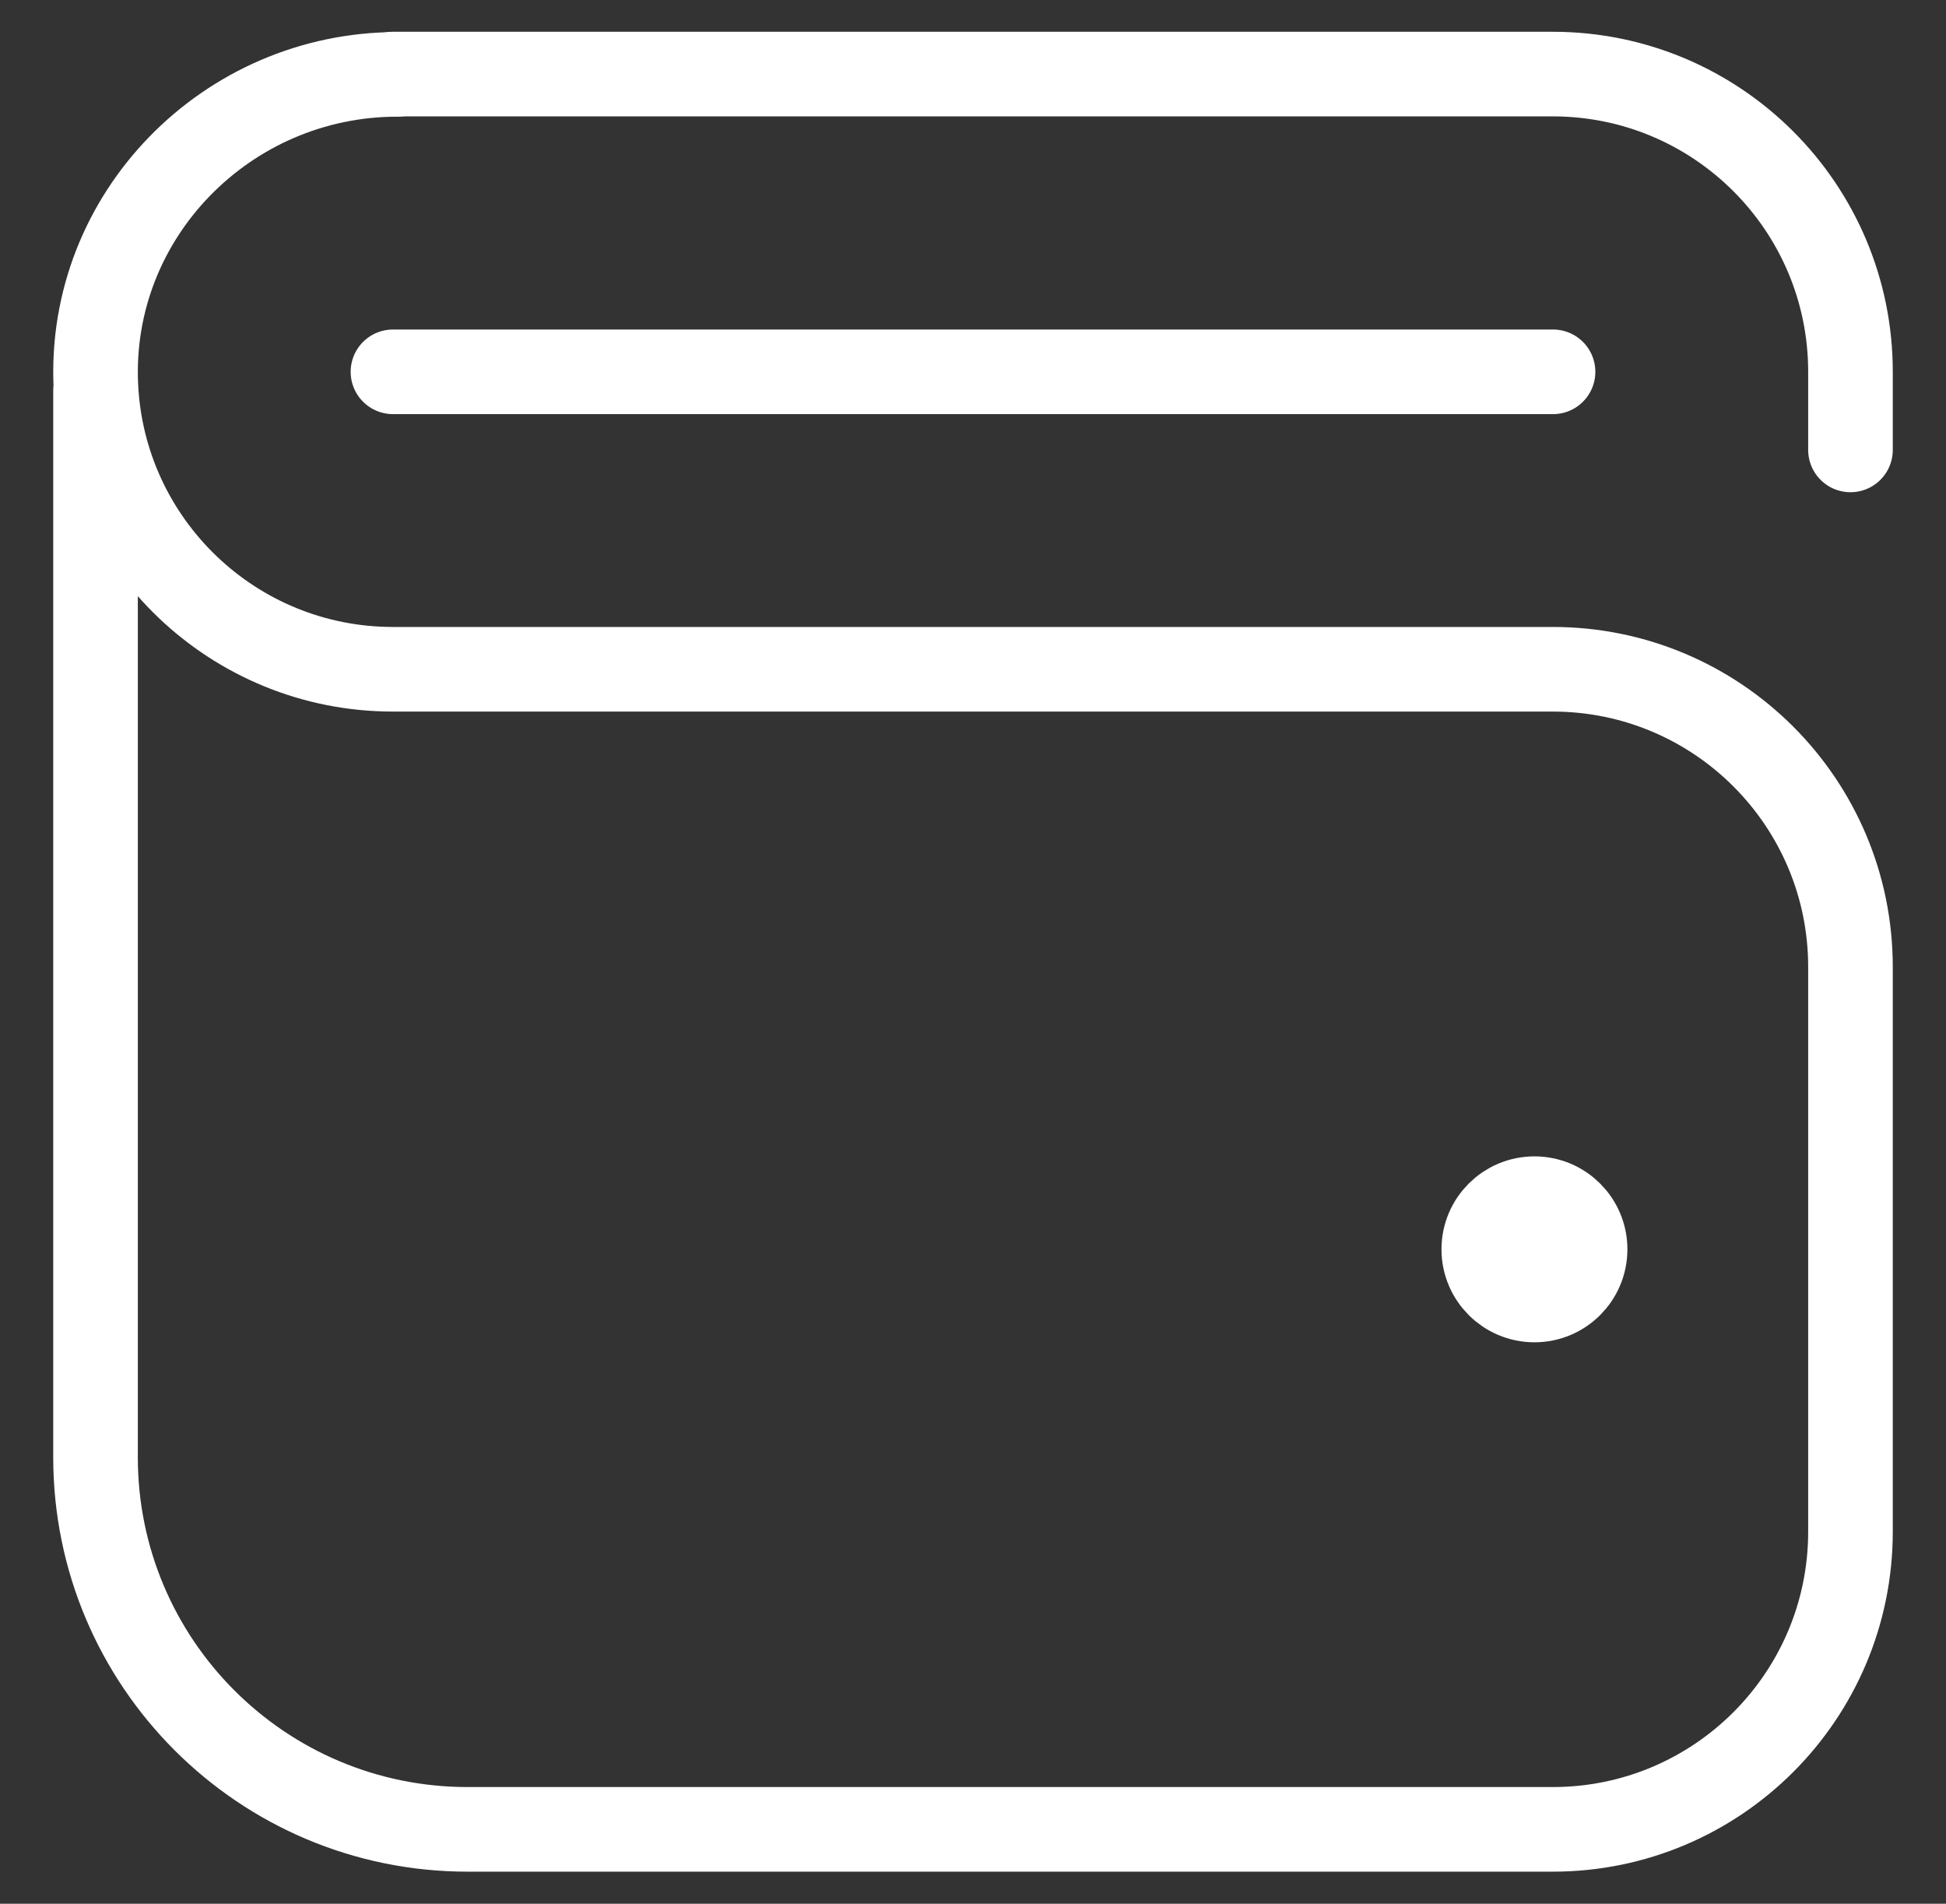 <svg width="46" height="45" viewBox="0 0 46 45" fill="none" xmlns="http://www.w3.org/2000/svg">
<rect x="0" y="0" width="46" height="45" fill="#333333" stroke="none"/>
<path d="M9.389 1.758C5.36 1.758 2.078 5.098 2.266 9.123C2.44 12.851 5.518 15.82 9.289 15.82H36.704C40.591 15.82 43.742 18.971 43.742 22.858V36.204C43.742 40.091 40.591 43.242 36.704 43.242H11.054C6.196 43.242 2.258 39.304 2.258 34.446V9.229" stroke="white" stroke-width="2" stroke-miterlimit="10" stroke-linecap="round" stroke-linejoin="round"/>
<path d="M9.289 1.751H36.704C40.591 1.751 43.742 4.902 43.742 8.789V10.635" stroke="white" stroke-width="2" stroke-miterlimit="10" stroke-linecap="round" stroke-linejoin="round"/>
<path d="M36.272 30.729C36.933 30.729 37.469 30.192 37.469 29.531C37.469 28.87 36.933 28.334 36.272 28.334C35.61 28.334 35.074 28.87 35.074 29.531C35.074 30.192 35.61 30.729 36.272 30.729Z" fill="white" stroke="white" stroke-width="2"/>
<path d="M9.289 8.789H36.711" stroke="white" stroke-width="2" stroke-miterlimit="10" stroke-linecap="round" stroke-linejoin="round"/>
</svg>
